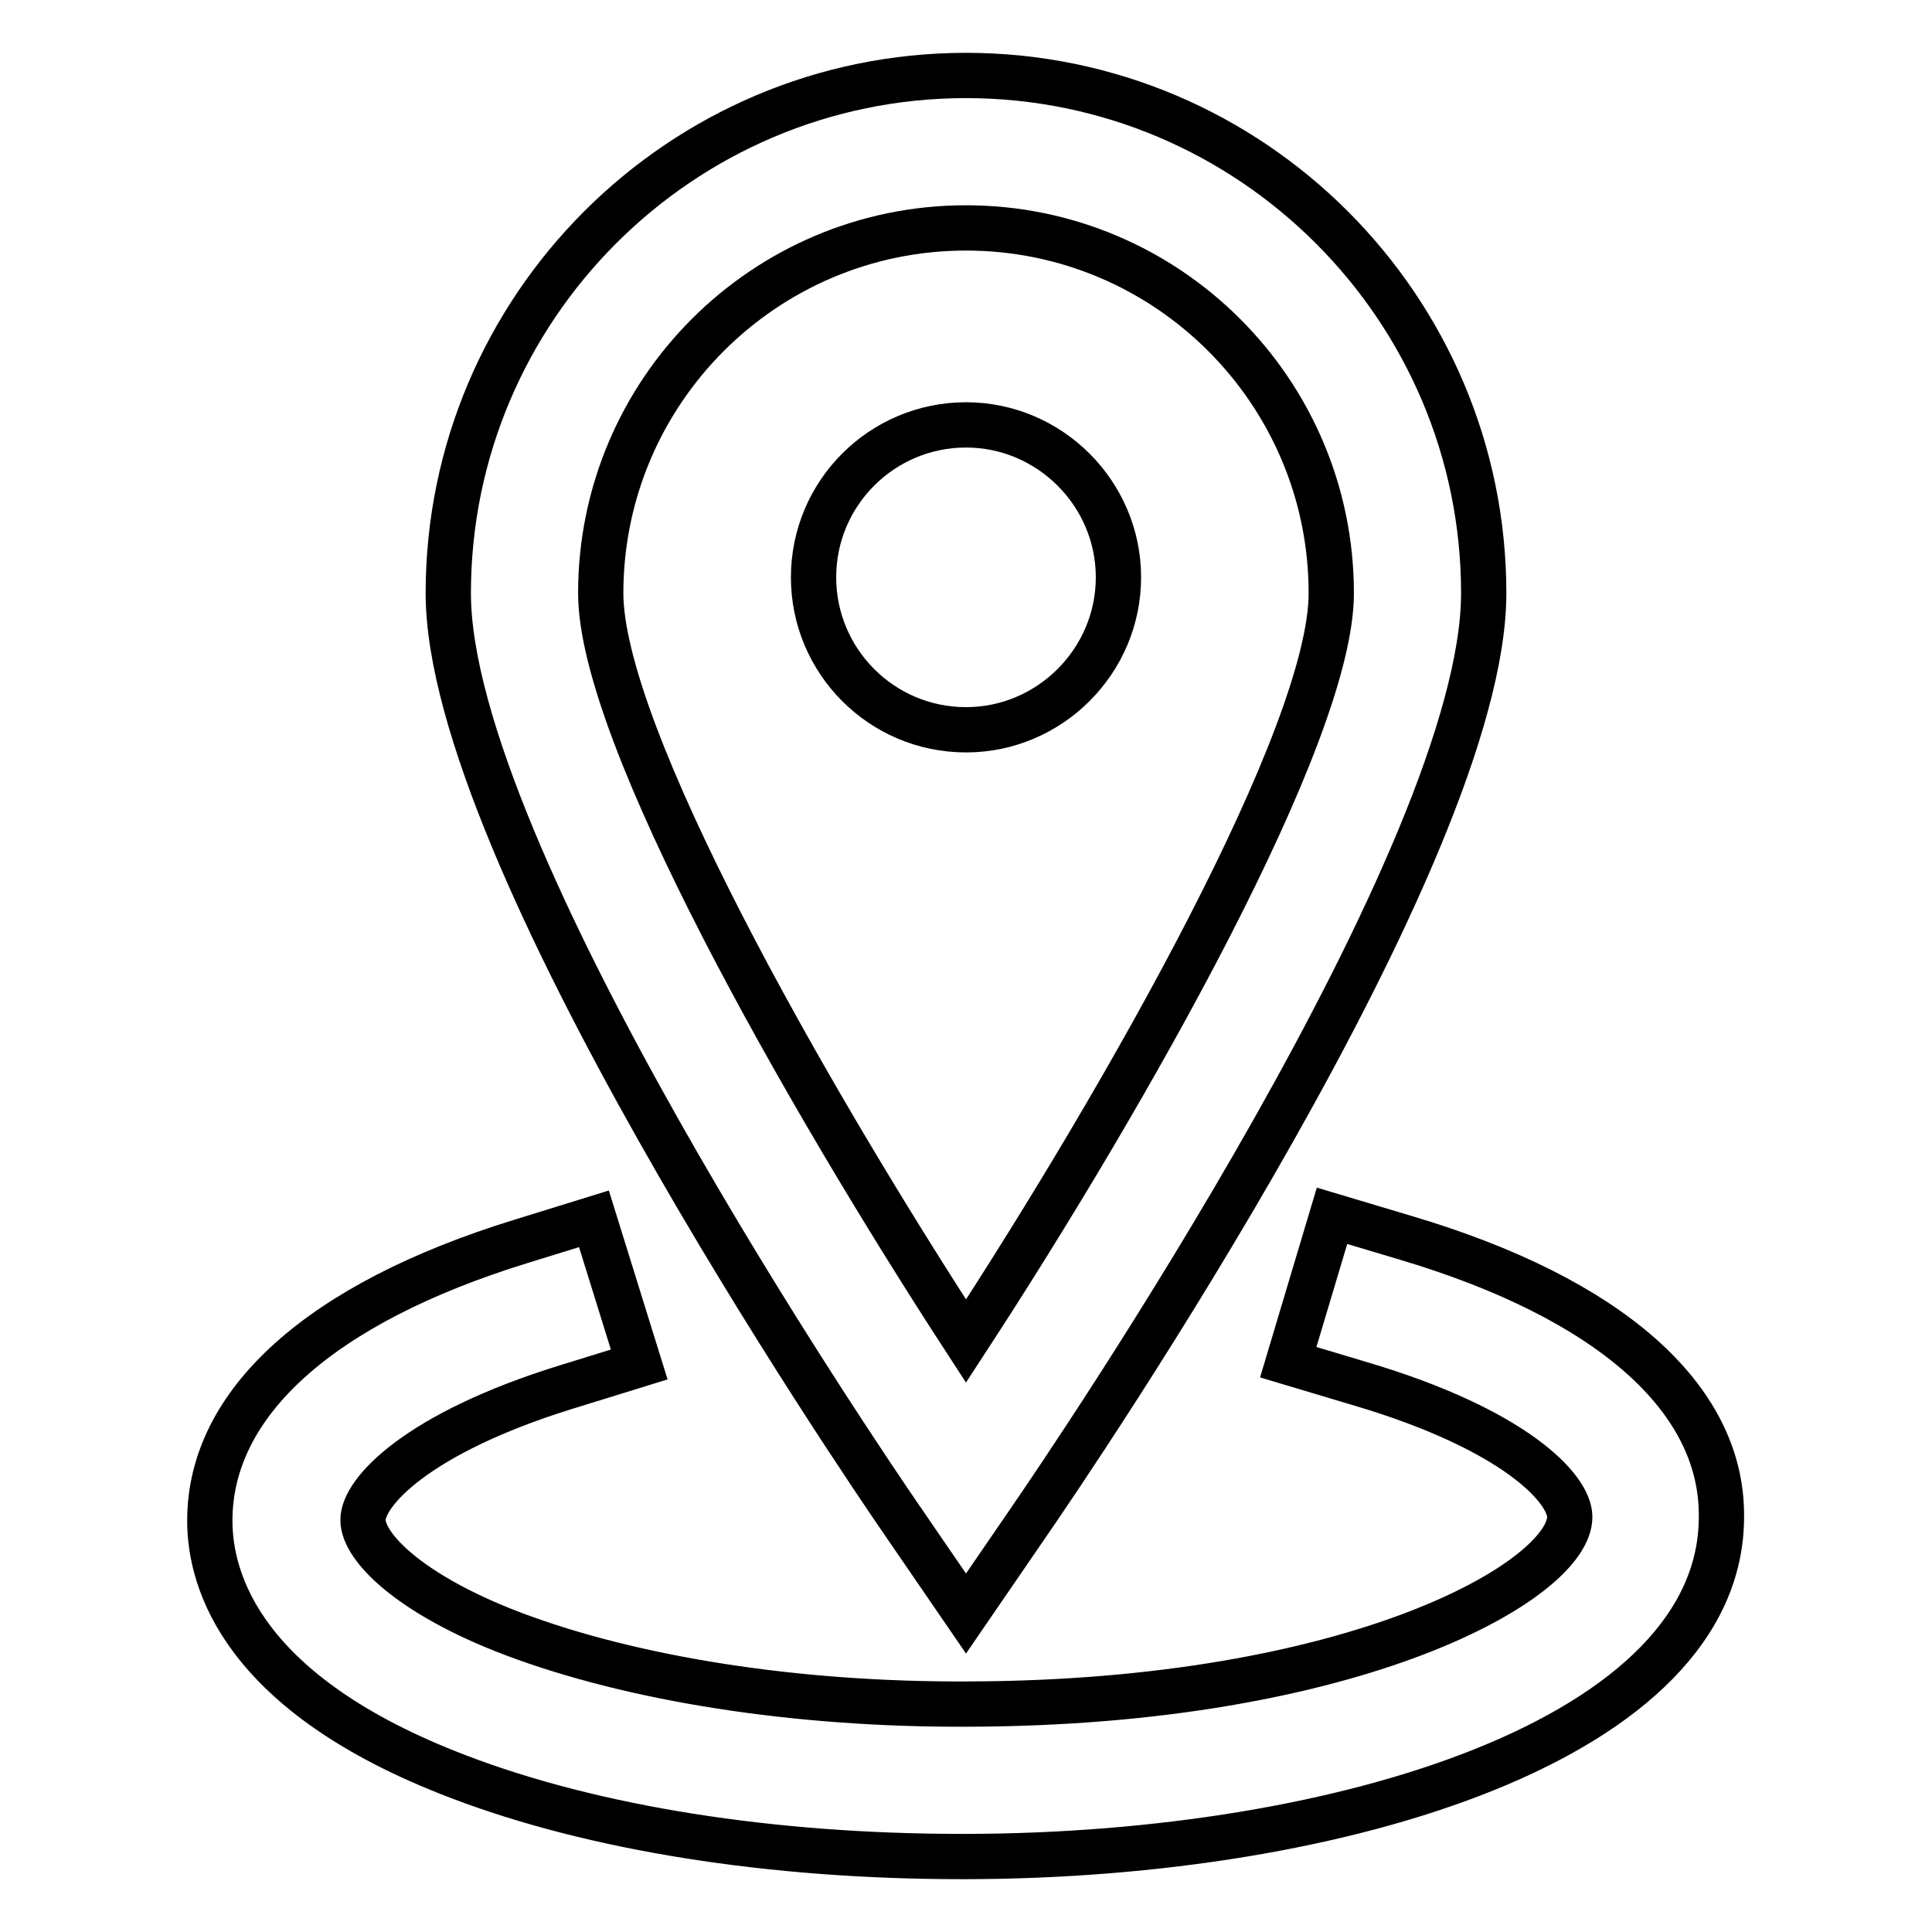 <?xml version="1.0" encoding="utf-8"?>
<!-- Svg Vector Icons : http://www.onlinewebfonts.com/icon -->
<!DOCTYPE svg PUBLIC "-//W3C//DTD SVG 1.1//EN" "http://www.w3.org/Graphics/SVG/1.1/DTD/svg11.dtd">
<svg version="1.1" xmlns="http://www.w3.org/2000/svg" xmlns:xlink="http://www.w3.org/1999/xlink" x="0px" y="0px" viewBox="0 0 256 256" enable-background="new 0 0 256 256" xml:space="preserve">
<g><g><path stroke-width="6" fill-opacity="0" stroke="#000000"  d="M128,213.8l8.3-12.1c6.2-9,60.3-88.6,60.3-123.1c0-37.8-30.8-68.6-68.6-68.6c-37.8,0-68.6,30.8-68.6,68.6c0,34.4,54.1,114.1,60.3,123.1L128,213.8z M128,30.2c26.7,0,48.4,21.7,48.4,48.4c0,18.7-27,66.3-48.4,99.1c-21.4-32.9-48.4-80.4-48.4-99.1C79.6,51.9,101.3,30.2,128,30.2"/><path stroke-width="6" fill-opacity="0" stroke="#000000"  d="M186.2,164l-9.7-2.9l-5.8,19.4l9.7,2.9c20.2,6,27.6,13.8,27.6,17.6c0,8.3-28.2,24.7-79.9,24.8c-22.6,0.1-44.2-3.3-60.1-9.3c-13.7-5.2-19.9-11.5-19.9-15.1c0-3.7,7.2-11.5,26.9-17.6l9.7-3l-6-19.3l-9.7,3c-26.6,8.2-41.2,21.4-41.2,37c0,8,4.3,23,32.9,33.9c18,6.9,41.6,10.6,66.7,10.6h0.7c49.8-0.1,100.1-15.7,100-45.1C228.2,185.2,213.2,172,186.2,164"/><path stroke-width="6" fill-opacity="0" stroke="#000000"  d="M148.2,76.5c0-11.1-9.1-20.2-20.2-20.2s-20.2,9-20.2,20.2c0,11.1,9,20.2,20.2,20.2C139.1,96.7,148.2,87.6,148.2,76.5 M128,86.5L128,86.5z"/></g></g>
</svg>